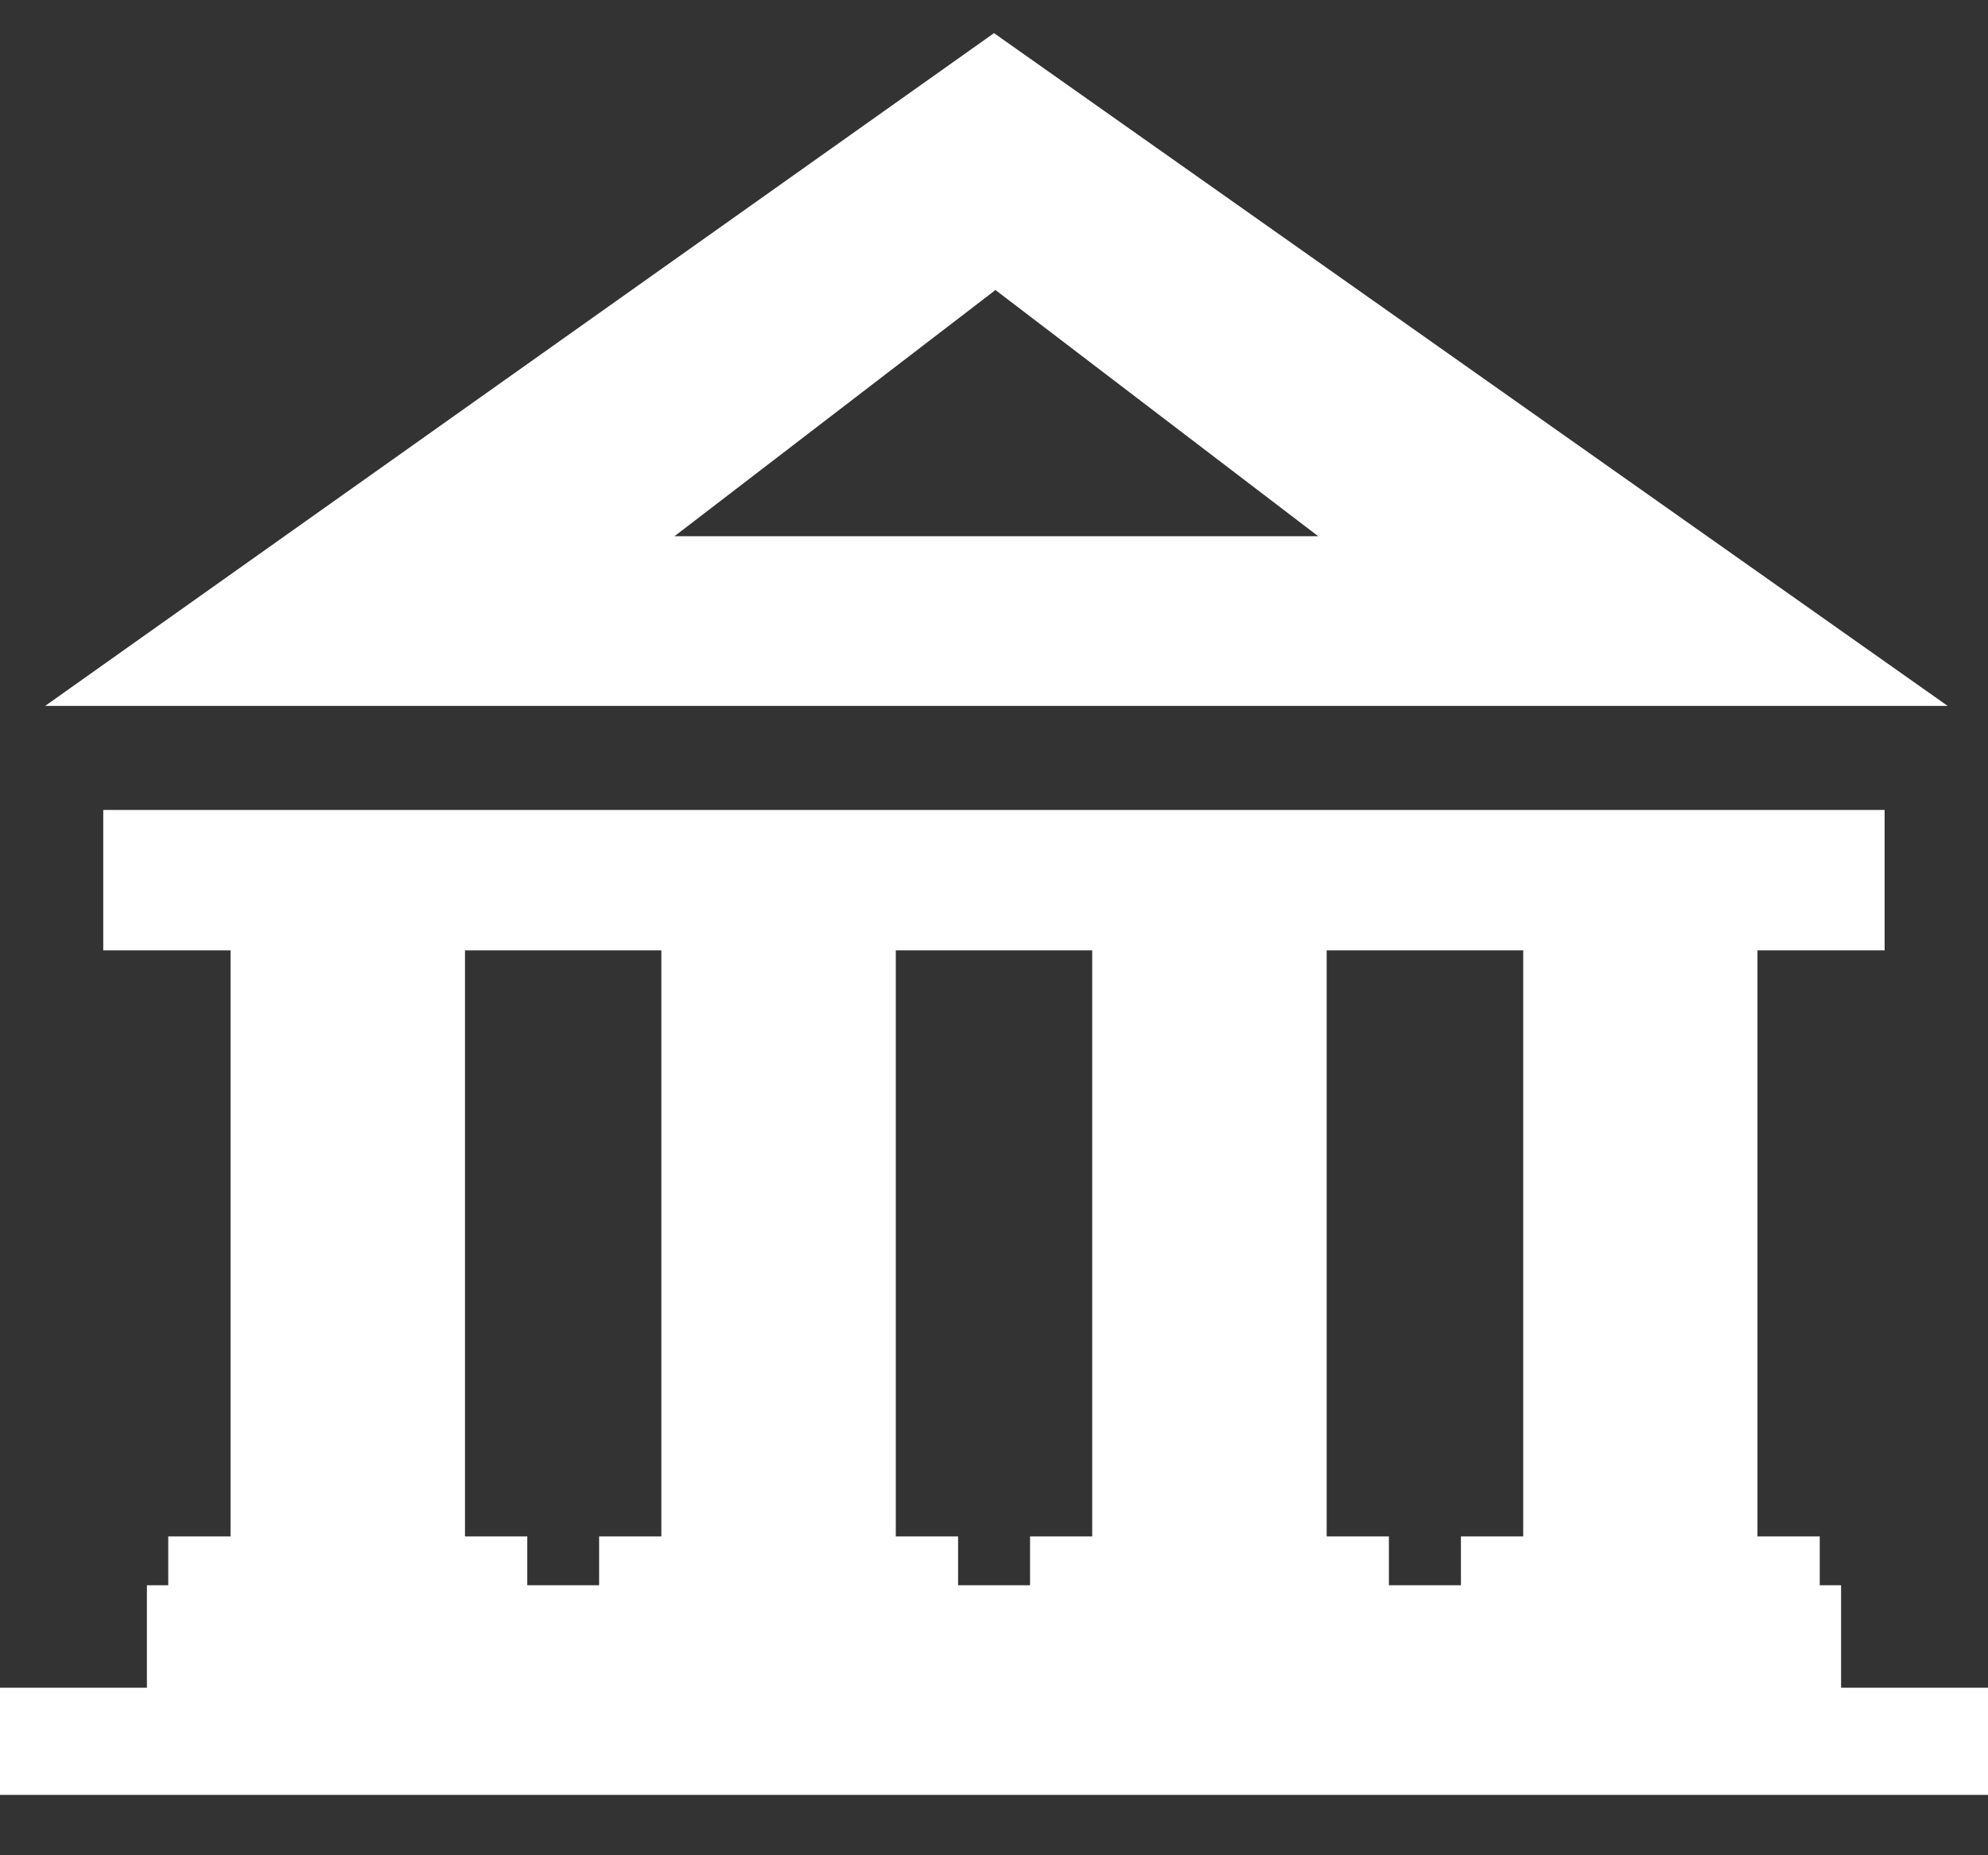<svg width="30" height="28" viewBox="0 0 30 28" fill="none" xmlns="http://www.w3.org/2000/svg">
<rect x="0" y="0" width="30" height="28" fill="#333333" stroke="none"/>
<g clip-path="url(#clip0_703_351)">
<path fill-rule="evenodd" clip-rule="evenodd" d="M0.681 10.654L15 0.5L29.392 10.654H0.681ZM0 25.471H2.217V23.925H2.539V23.188H3.479V14.343H1.558V12.224H28.44V14.343H26.521V23.188H27.461V23.925H27.783V25.471H30V27.089H0V25.471ZM7.957 23.925H9.041V23.188H9.98V14.343H7.017V23.188H7.957V23.925ZM14.458 23.925H15.544V23.188H16.482V14.343H13.518V23.188H14.458V23.925ZM20.959 23.925H22.046V23.188H22.986V14.343H20.02V23.188H20.959V23.925ZM10.178 8.093L15.022 4.377L19.893 8.093H10.178Z" fill="white"/>
</g>
<defs>
<clipPath id="clip0_703_351">
<rect width="30" height="26.589" fill="white" transform="translate(0 0.5)"/>
</clipPath>
</defs>
</svg>
